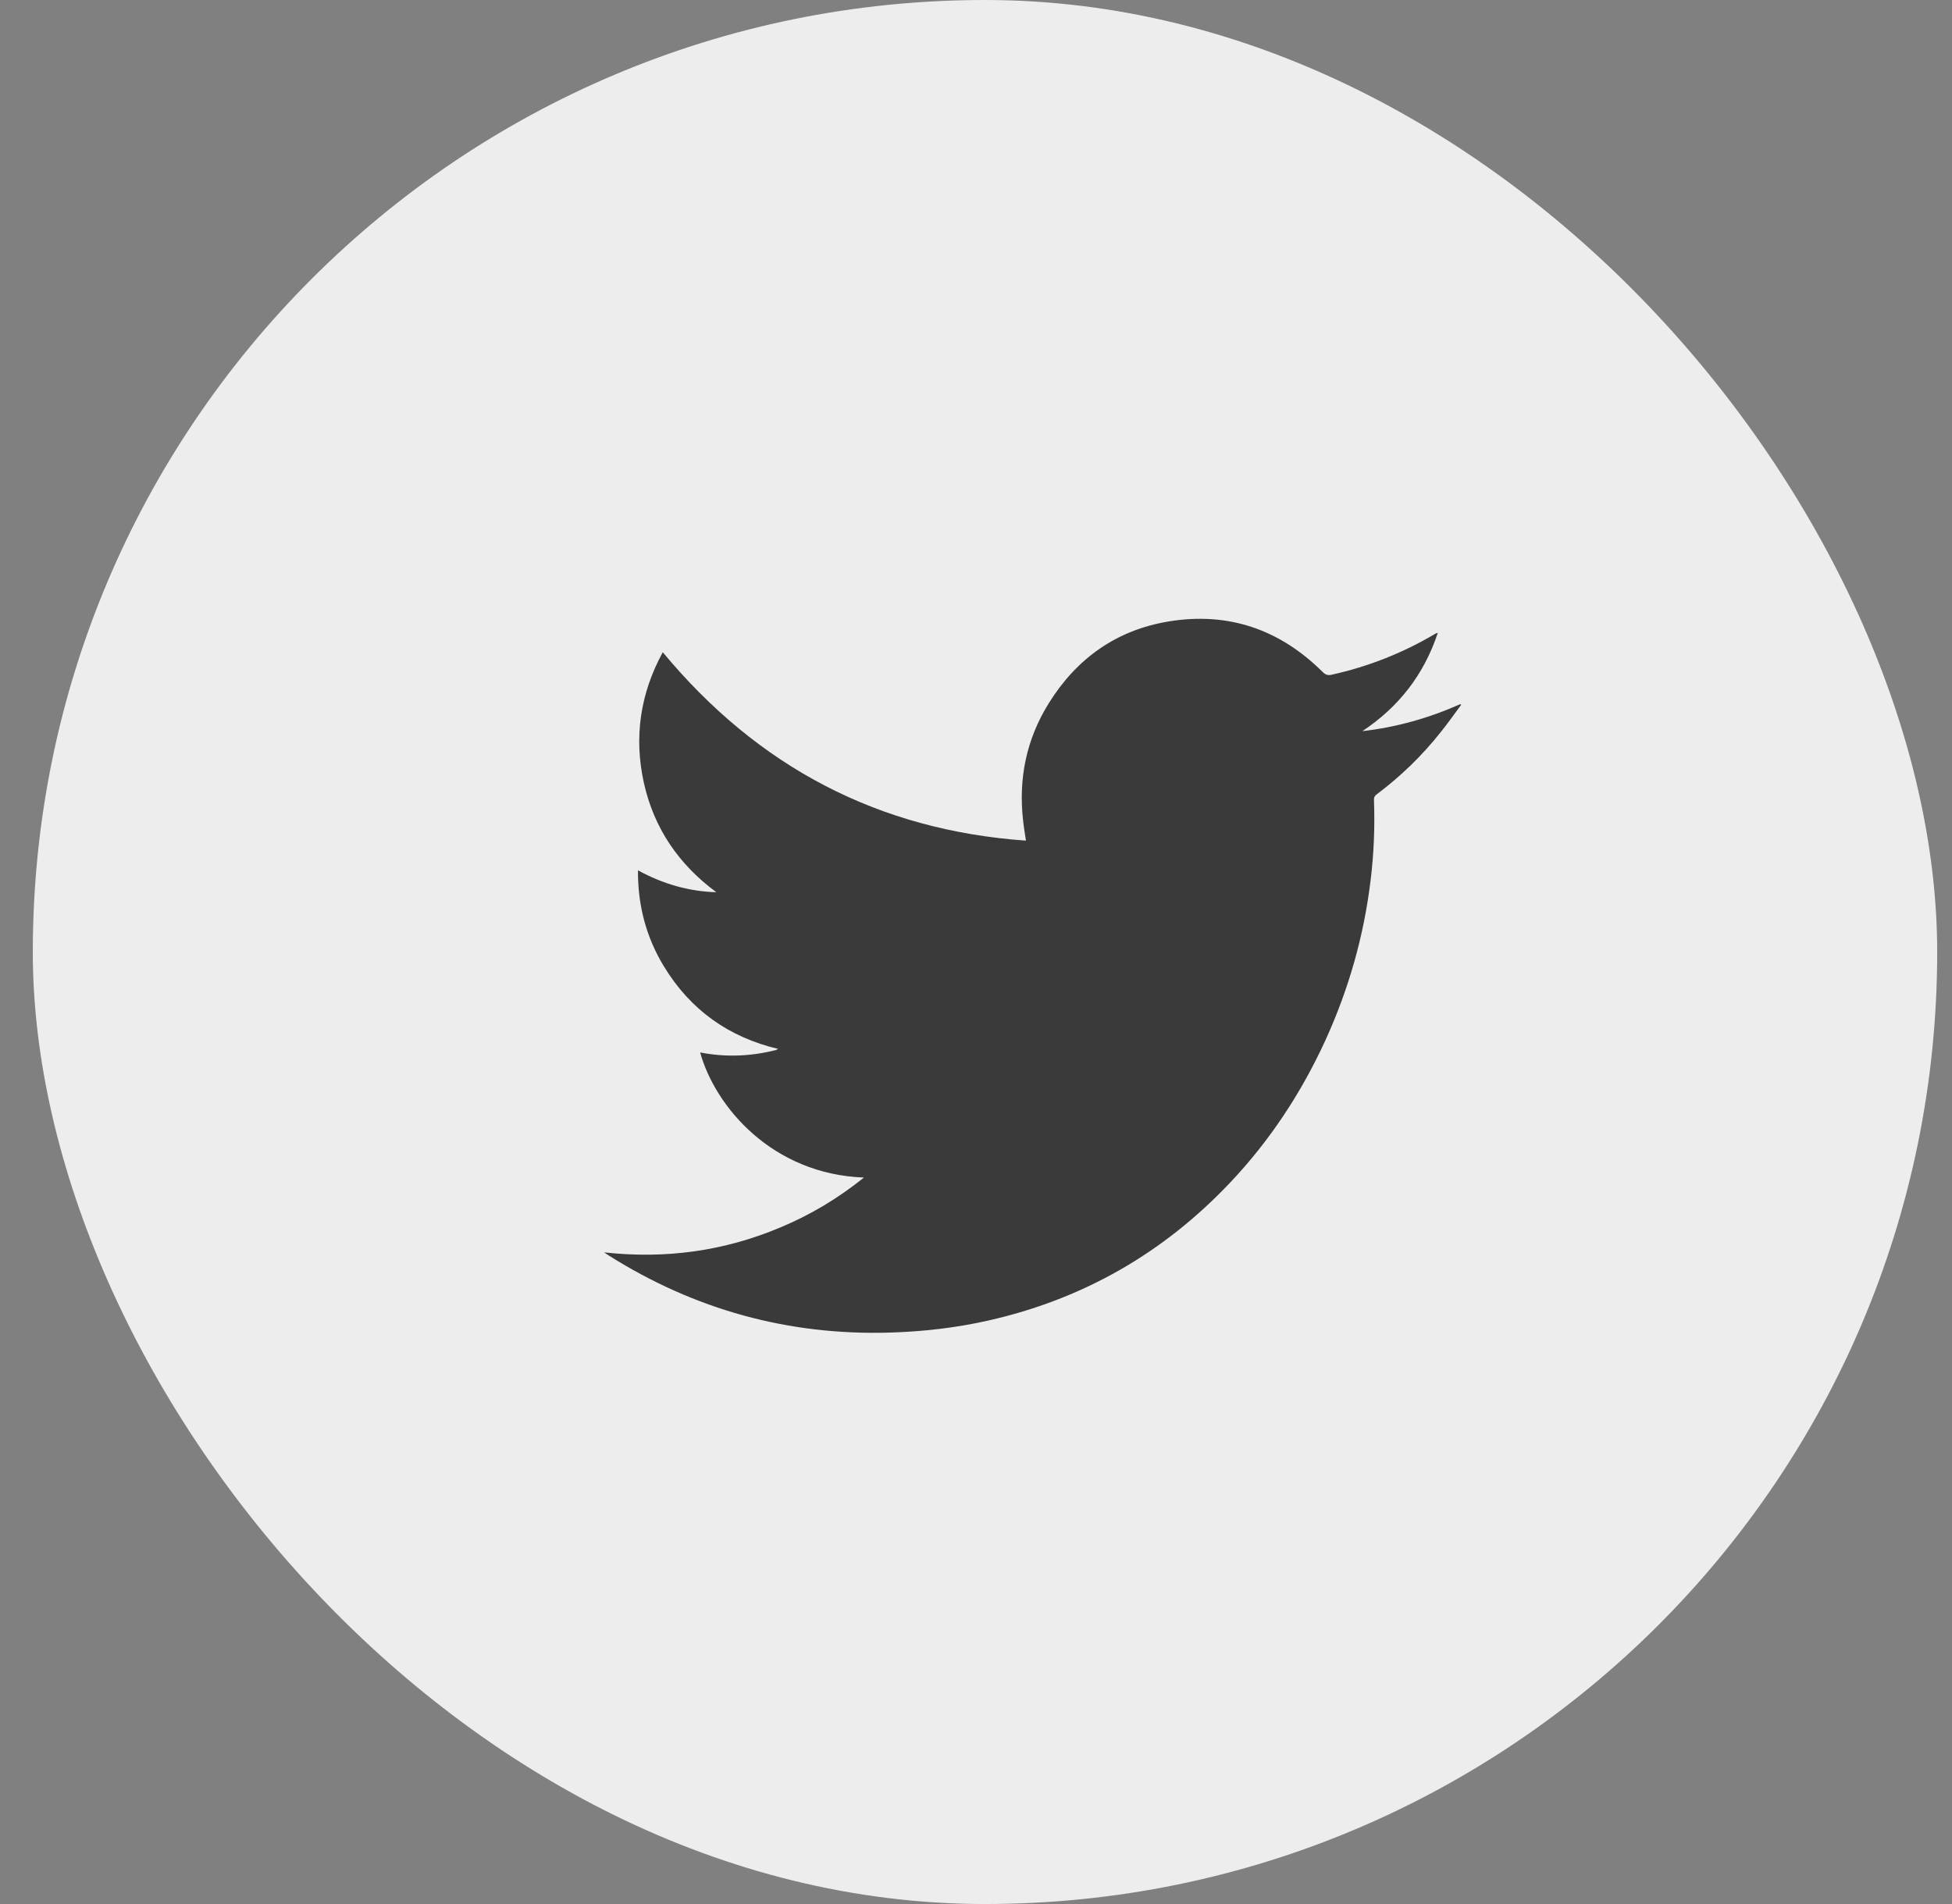 <?xml version="1.0" encoding="UTF-8"?>
<svg width="41px" height="40px" viewBox="0 0 41 40" version="1.1" xmlns="http://www.w3.org/2000/svg" xmlns:xlink="http://www.w3.org/1999/xlink">
    <rect x="0" y="0" width="41" height="40" fill="#808080" stroke="none"/>
    <title>share-03</title>
    <g id="Page-1" stroke="none" stroke-width="1" fill="none" fill-rule="evenodd">
        <g id="02" transform="translate(-322, -2314)">
            <g id="share-03" transform="translate(322.689, 2314)">
                <rect id="Rectangle-Copy-22" fill="#EDEDED" x="0" y="0" width="40" height="40" rx="20"></rect>
                <path d="M17.458,24.738 C15.537,24.669 14.335,23.257 14.017,22.11 C14.552,22.214 15.078,22.193 15.603,22.061 C15.616,22.058 15.63,22.049 15.655,22.036 C14.615,21.788 13.811,21.217 13.254,20.299 C12.883,19.688 12.706,19.019 12.711,18.284 C13.232,18.569 13.774,18.727 14.357,18.744 C13.574,18.165 13.05,17.411 12.835,16.447 C12.622,15.482 12.76,14.568 13.232,13.702 C15.235,16.118 17.769,17.442 20.86,17.66 C20.838,17.511 20.815,17.378 20.801,17.245 C20.698,16.355 20.871,15.524 21.342,14.77 C21.93,13.825 22.77,13.237 23.849,13.057 C25.094,12.849 26.18,13.212 27.088,14.113 C27.149,14.174 27.199,14.194 27.284,14.174 C28.045,14.005 28.762,13.724 29.436,13.327 C29.451,13.317 29.468,13.307 29.485,13.301 C29.488,13.298 29.495,13.298 29.51,13.298 C29.217,14.179 28.684,14.858 27.926,15.36 C28.642,15.279 29.326,15.085 29.985,14.792 C29.991,14.798 29.996,14.805 30,14.809 C29.859,14.999 29.723,15.193 29.575,15.377 C29.183,15.873 28.732,16.309 28.231,16.685 C28.188,16.718 28.167,16.749 28.17,16.804 C28.19,17.367 28.169,17.928 28.1,18.486 C27.959,19.663 27.638,20.786 27.148,21.859 C26.64,22.965 25.98,23.966 25.149,24.844 C23.74,26.335 22.042,27.298 20.066,27.743 C19.388,27.896 18.699,27.974 18.006,27.995 C15.873,28.059 13.901,27.515 12.087,26.369 C12.064,26.354 12.041,26.337 12,26.31 C13.29,26.453 14.519,26.284 15.7,25.787 C16.327,25.526 16.907,25.18 17.458,24.738" id="ico-twitter-contact" fill="#3A3A3A"></path>
            </g>
        </g>
    </g>
</svg>